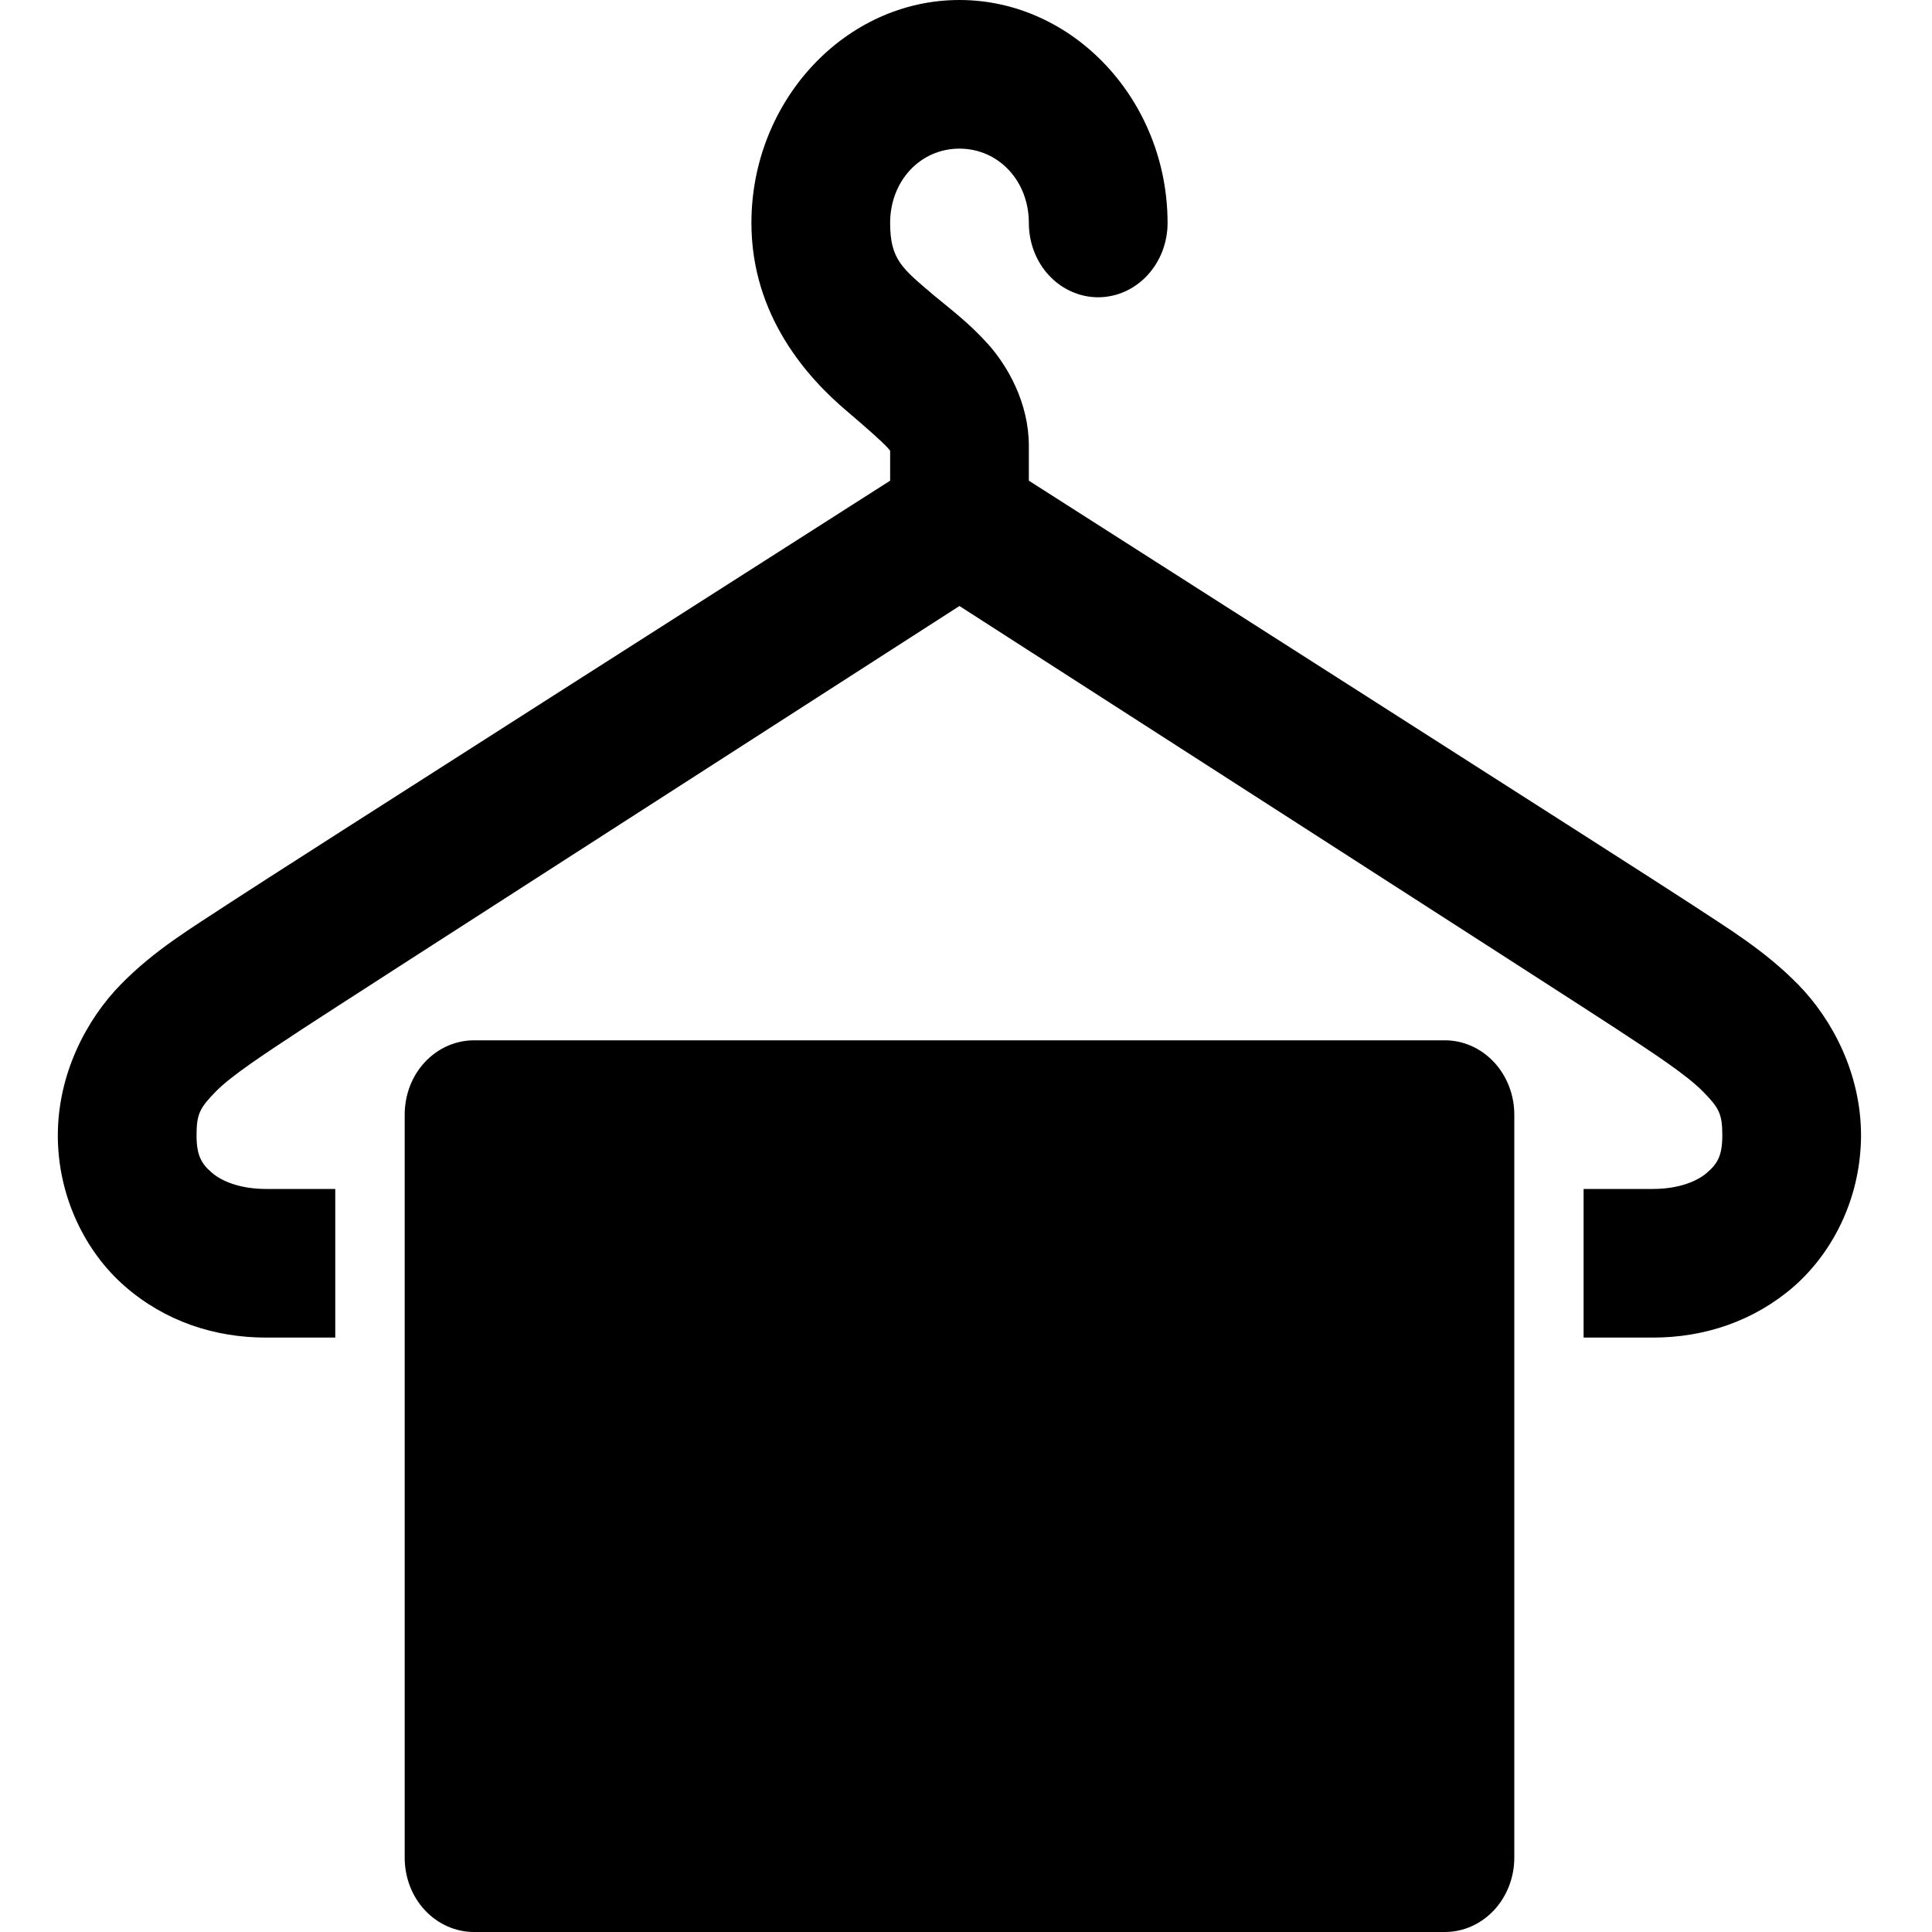 <svg width="15" height="15" viewBox="0 0 15 15" fill="none" xmlns="http://www.w3.org/2000/svg">
<g clip-path="url(#clip0_113_873)">
<path d="M7.449 0C6.563 0 5.834 0.782 5.834 1.731C5.834 2.456 6.275 2.938 6.574 3.191C6.723 3.318 6.846 3.426 6.894 3.479C6.909 3.496 6.908 3.497 6.911 3.498V3.732C6.451 4.026 2.123 6.786 1.779 7.013C1.493 7.202 1.203 7.372 0.937 7.644C0.672 7.915 0.449 8.336 0.449 8.816C0.449 9.288 0.661 9.719 0.971 9.988C1.281 10.258 1.665 10.385 2.065 10.385H2.603V9.231H2.065C1.87 9.231 1.724 9.174 1.644 9.104C1.564 9.035 1.526 8.97 1.526 8.816C1.526 8.648 1.551 8.602 1.677 8.473C1.804 8.345 2.051 8.185 2.351 7.987C2.585 7.832 6.981 5.007 7.449 4.705C7.918 5.007 12.314 7.832 12.548 7.987C12.848 8.184 13.094 8.345 13.221 8.474C13.347 8.602 13.372 8.648 13.372 8.816C13.372 8.97 13.335 9.035 13.254 9.104C13.175 9.174 13.028 9.231 12.834 9.231H12.295V10.385H12.834C13.234 10.385 13.618 10.257 13.928 9.988C14.089 9.846 14.22 9.667 14.31 9.465C14.401 9.262 14.448 9.041 14.449 8.817C14.449 8.336 14.227 7.916 13.961 7.644C13.695 7.373 13.406 7.202 13.12 7.013C12.775 6.786 8.447 4.026 7.988 3.732V3.462C7.988 3.127 7.822 2.839 7.668 2.668C7.514 2.498 7.367 2.391 7.247 2.29C7.008 2.086 6.911 2.018 6.911 1.731C6.911 1.405 7.145 1.154 7.449 1.154C7.753 1.154 7.988 1.405 7.988 1.731C7.988 1.884 8.044 2.031 8.145 2.139C8.246 2.247 8.383 2.308 8.526 2.308C8.669 2.308 8.806 2.247 8.907 2.139C9.008 2.031 9.065 1.884 9.065 1.731C9.065 0.782 8.335 0 7.449 0ZM3.68 8.077C3.537 8.077 3.4 8.138 3.299 8.246C3.198 8.354 3.142 8.501 3.142 8.654V14.423C3.142 14.576 3.198 14.723 3.299 14.831C3.4 14.939 3.537 15 3.68 15H11.219C11.361 15 11.498 14.939 11.599 14.831C11.7 14.723 11.757 14.576 11.757 14.423V8.654C11.757 8.501 11.7 8.354 11.599 8.246C11.498 8.138 11.361 8.077 11.219 8.077H3.68Z" fill="black"/>
</g>
<defs>
<clipPath id="clip0_113_873">
<rect width="14" height="15" fill="white" transform="translate(0.449)"/>
</clipPath>
</defs>
</svg>
